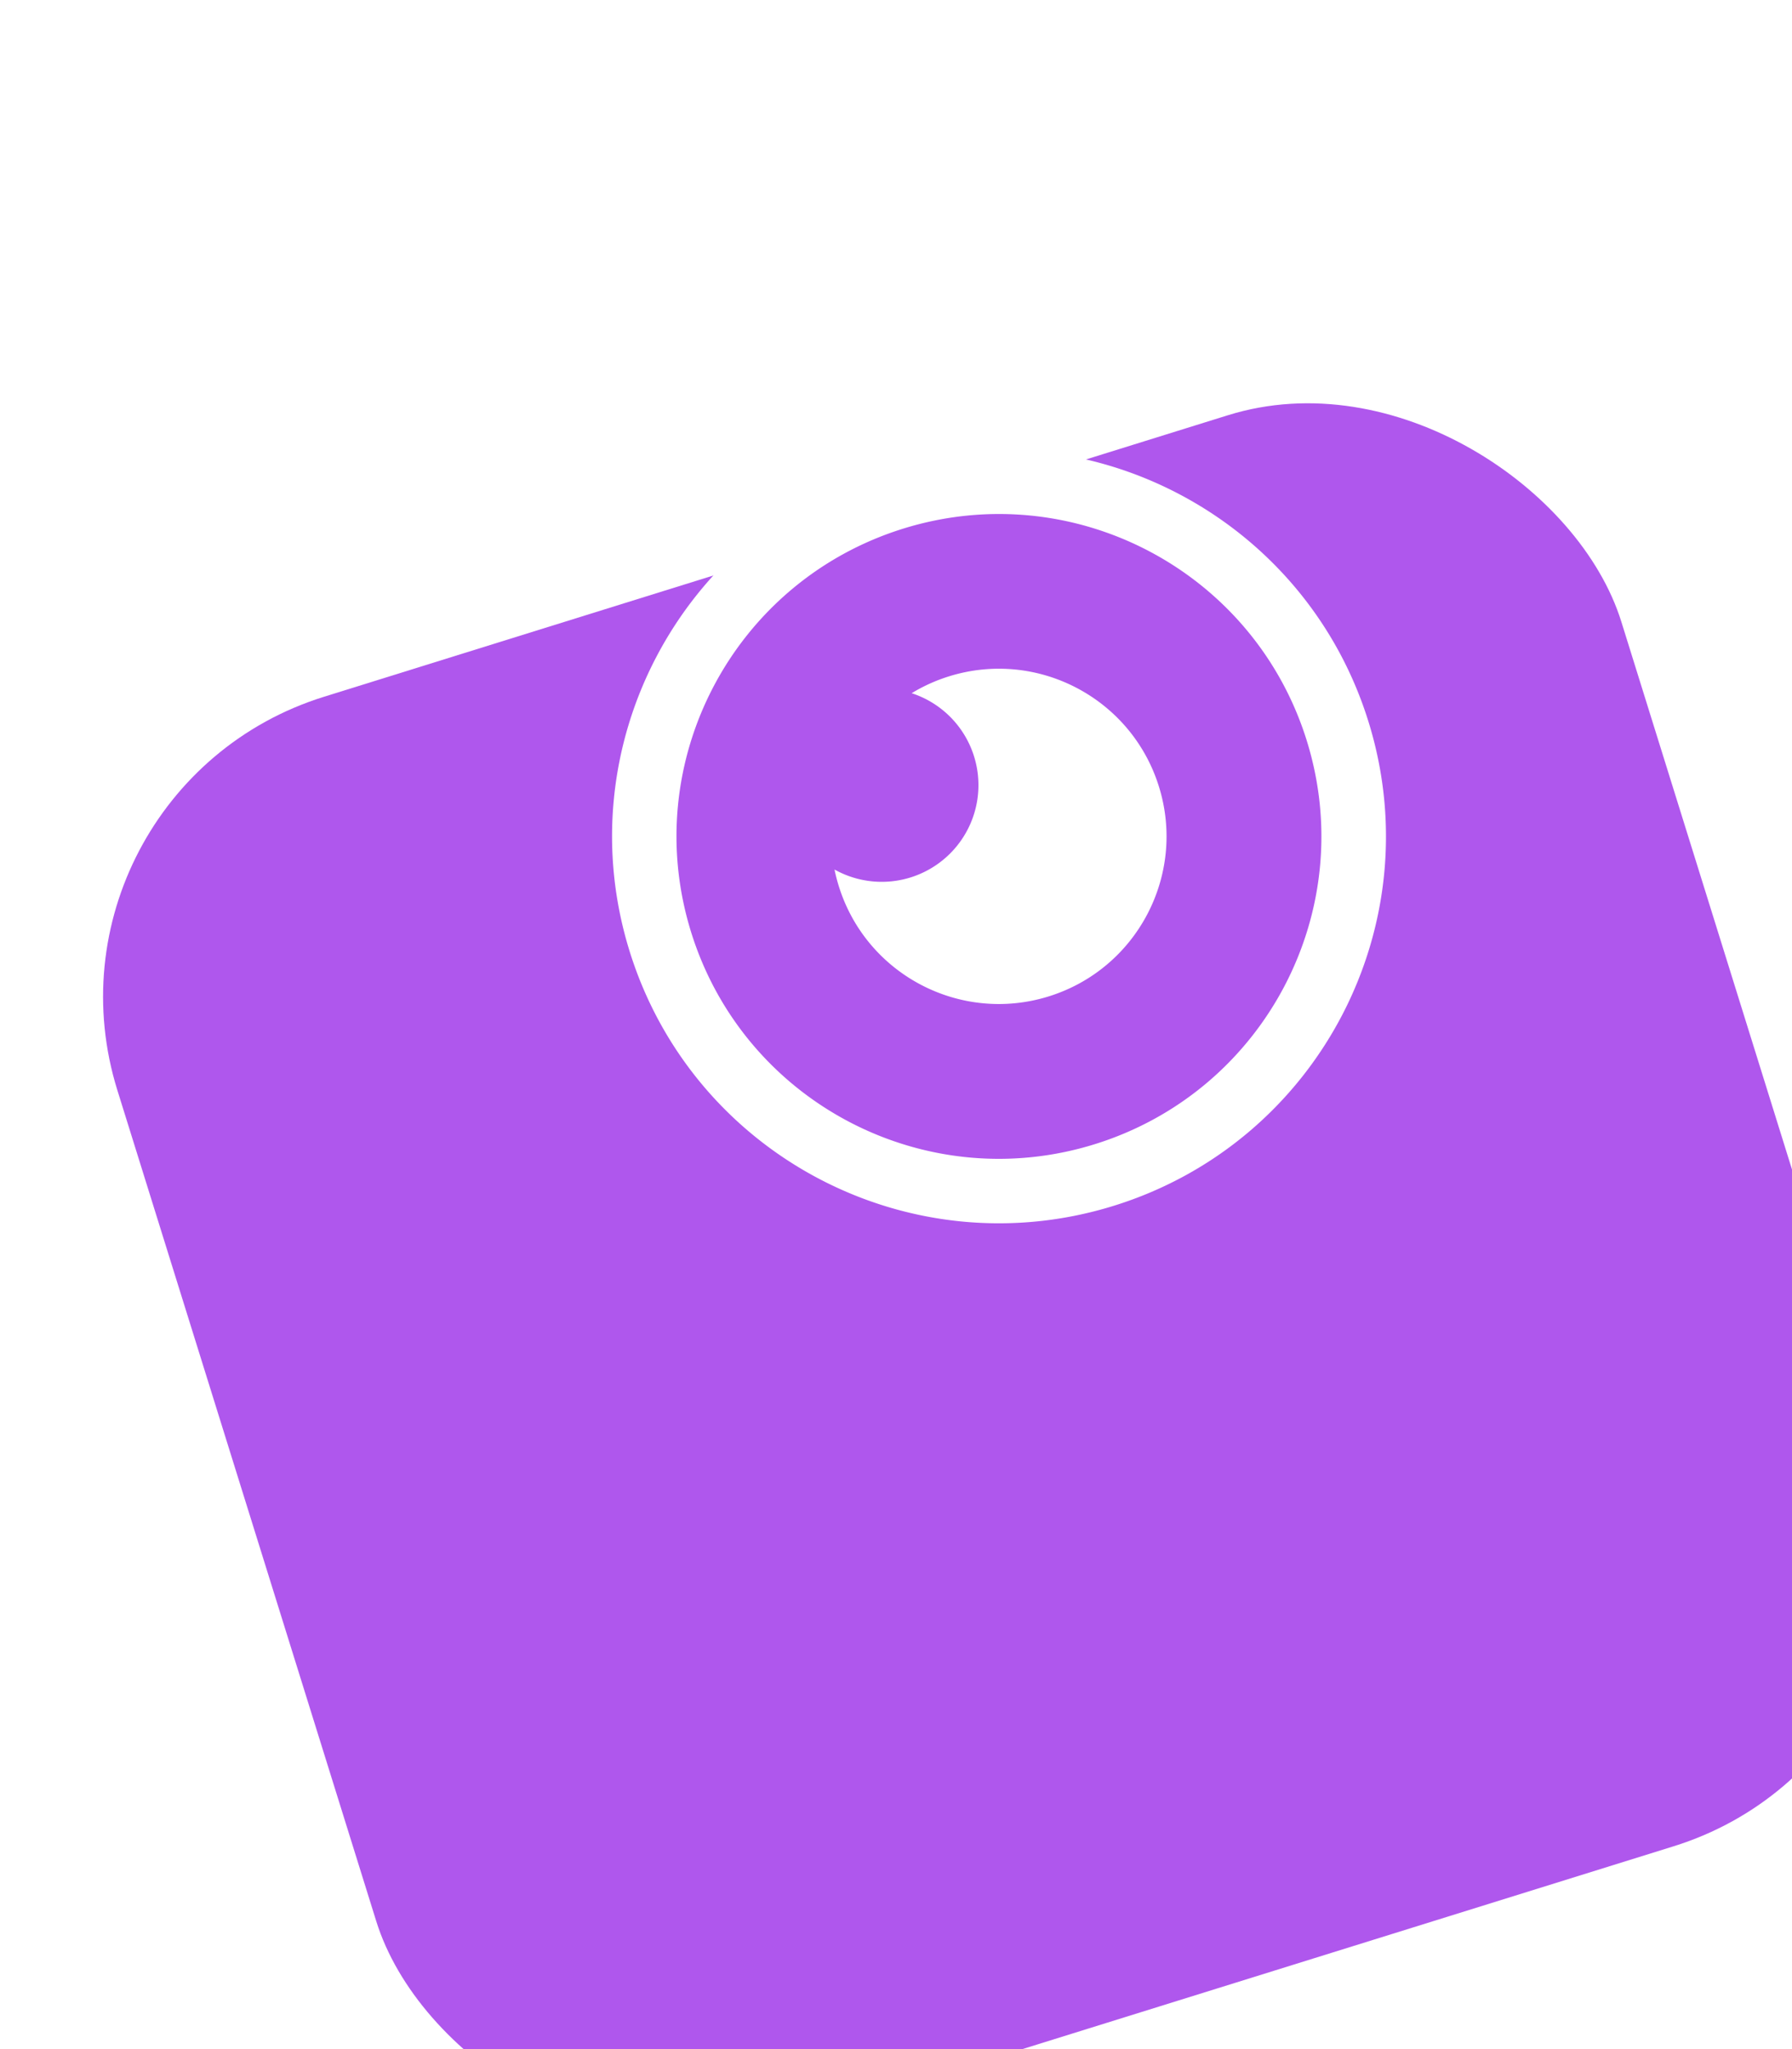 <svg width="174" height="199" fill="none" xmlns="http://www.w3.org/2000/svg"><g filter="url(#filter0_dddd_873_5219)"><rect width="152.957" height="145.557" rx="30.52" transform="rotate(-17.302 114.486 9.617)" fill="#AF57ED"/></g><path d="M85.832 45.364c19.806-6.17 40.865 4.885 47.035 24.692 6.169 19.806-4.886 40.865-24.693 47.034-19.806 6.17-40.864-4.885-47.034-24.691-6.17-19.807 4.885-40.865 24.692-47.035zm1.855 5.978C71.18 56.484 61.969 74.032 67.11 90.538c5.141 16.506 22.69 25.718 39.196 20.577 16.505-5.142 25.717-22.69 20.576-39.196-5.142-16.505-22.69-25.718-39.195-20.577zm4.46 14.34c8.582-2.673 17.708 2.117 20.381 10.7 2.674 8.583-2.117 17.708-10.7 20.382-8.582 2.674-17.708-2.117-20.381-10.7a16.485 16.485 0 01-.417-1.621 9.39 9.39 0 107.49-17.124 16.318 16.318 0 013.627-1.637z" fill="#fff"/><defs><filter id="filter0_dddd_873_5219" x=".617" y="-3.32" width="192.731" height="201.954" filterUnits="userSpaceOnUse" color-interpolation-filters="sRGB"><feFlood flood-opacity="0" result="BackgroundImageFix"/><feColorMatrix in="SourceAlpha" values="0 0 0 0 0 0 0 0 0 0 0 0 0 0 0 0 0 0 127 0" result="hardAlpha"/><feOffset dy="2.348"/><feGaussianBlur stdDeviation="1.174"/><feColorMatrix values="0 0 0 0 0.471 0 0 0 0 0.471 0 0 0 0 0.471 0 0 0 0.1 0"/><feBlend in2="BackgroundImageFix" result="effect1_dropShadow_873_5219"/><feColorMatrix in="SourceAlpha" values="0 0 0 0 0 0 0 0 0 0 0 0 0 0 0 0 0 0 127 0" result="hardAlpha"/><feOffset dy="4.695"/><feGaussianBlur stdDeviation="2.348"/><feColorMatrix values="0 0 0 0 0.471 0 0 0 0 0.471 0 0 0 0 0.471 0 0 0 0.09 0"/><feBlend in2="effect1_dropShadow_873_5219" result="effect2_dropShadow_873_5219"/><feColorMatrix in="SourceAlpha" values="0 0 0 0 0 0 0 0 0 0 0 0 0 0 0 0 0 0 127 0" result="hardAlpha"/><feOffset dy="11.738"/><feGaussianBlur stdDeviation="3.522"/><feColorMatrix values="0 0 0 0 0.471 0 0 0 0 0.471 0 0 0 0 0.471 0 0 0 0.05 0"/><feBlend in2="effect2_dropShadow_873_5219" result="effect3_dropShadow_873_5219"/><feColorMatrix in="SourceAlpha" values="0 0 0 0 0 0 0 0 0 0 0 0 0 0 0 0 0 0 127 0" result="hardAlpha"/><feOffset dy="23.477"/><feGaussianBlur stdDeviation="4.695"/><feColorMatrix values="0 0 0 0 0.471 0 0 0 0 0.471 0 0 0 0 0.471 0 0 0 0.01 0"/><feBlend in2="effect3_dropShadow_873_5219" result="effect4_dropShadow_873_5219"/><feBlend in="SourceGraphic" in2="effect4_dropShadow_873_5219" result="shape"/></filter></defs></svg>